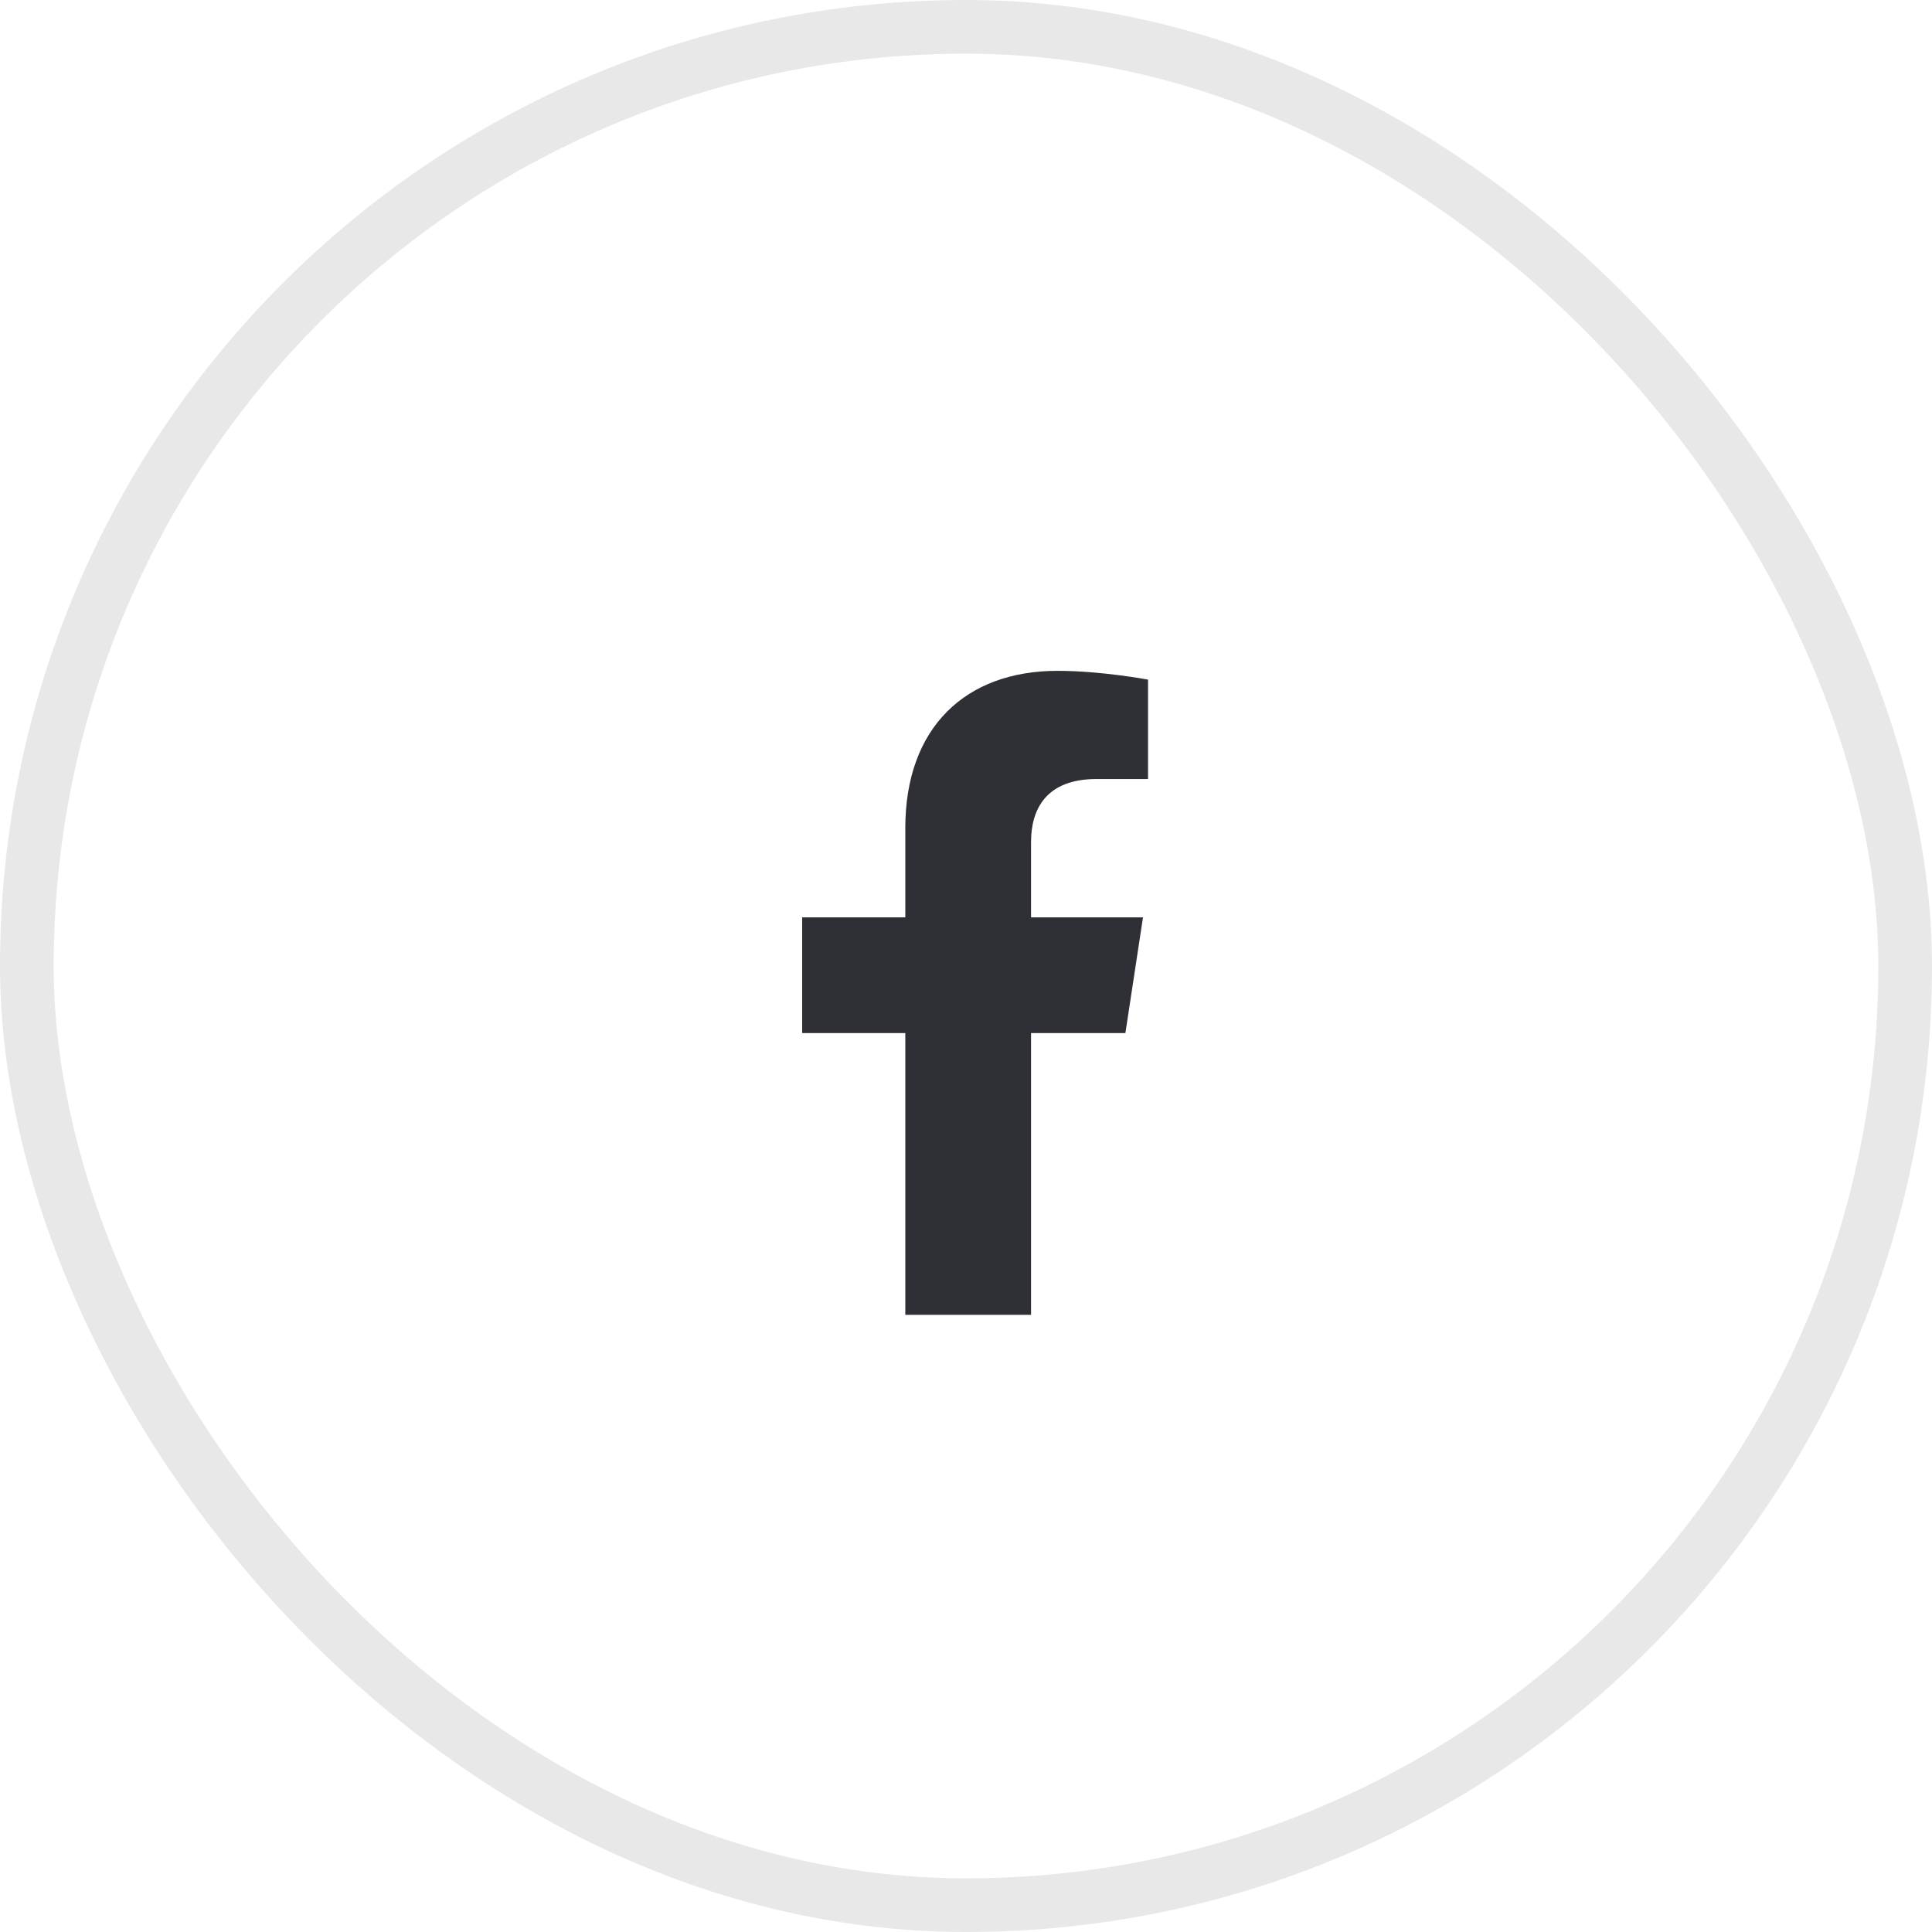 <svg width="36" height="36" viewBox="0 0 36 36" fill="none" xmlns="http://www.w3.org/2000/svg">
<rect x="0.5" y="0.5" width="35" height="35" rx="17.5" stroke="#E8E8E8"/>
<path d="M20.97 19.25H19.212V24.5H16.869V19.25H14.947V17.094H16.869V15.43C16.869 13.555 17.994 12.5 19.705 12.5C20.525 12.5 21.392 12.664 21.392 12.664V14.516H20.431C19.494 14.516 19.212 15.078 19.212 15.688V17.094H21.298L20.97 19.25Z" fill="#2F3035"/>
</svg>
